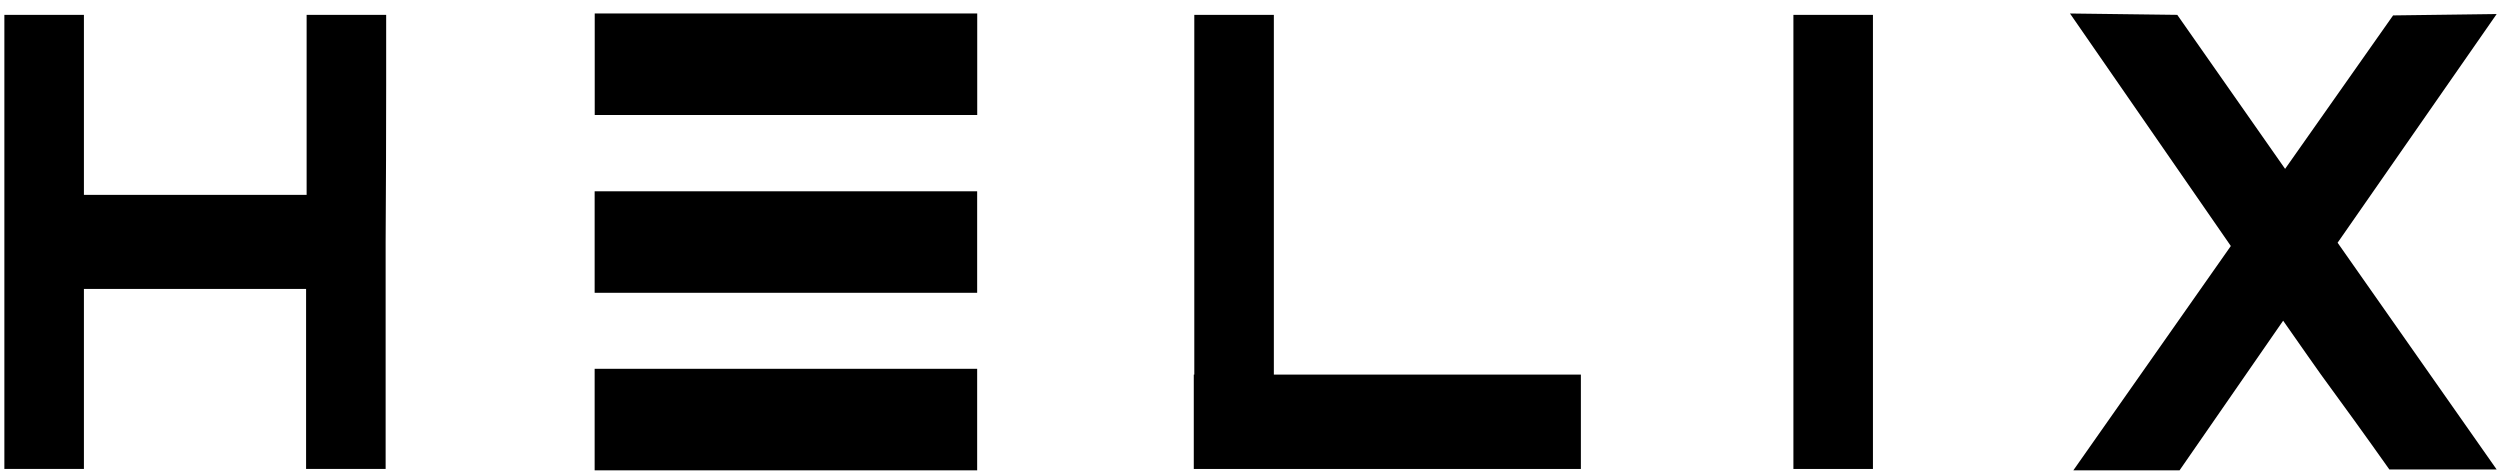 <svg width="154" height="29" viewBox="0 0 154 29" fill="none" xmlns="http://www.w3.org/2000/svg">
<g clip-path="url(#clip0_4401_3273)">
<path d="M23.788 0.916V5.28C23.788 8.196 23.777 11.414 23.755 14.919V28.888H18.855V17.8H5.169V28.888H0.269V0.916H5.169V12.004H18.888V0.916H23.788Z" fill="black"/>
<path d="M78.469 0.916V23.075H97.382V28.888H73.537V23.075H73.569V0.916H78.469Z" fill="black"/>
<path d="M115.373 0.916V28.888H110.474V0.916H115.373Z" fill="black"/>
<path d="M147.414 0.949L153.795 0.865L143.996 14.952L153.795 28.921H147.186C145.672 26.781 144.268 24.843 142.972 23.074C142.624 22.585 141.84 21.473 140.642 19.755L134.261 28.972H127.718L137.419 15.154L127.511 0.831L134.12 0.915L140.762 10.402L147.414 0.949Z" fill="black"/>
<path d="M36.635 0.831H60.197V7.083H36.635V0.831Z" fill="black"/>
<path d="M36.63 22.72H60.193V28.971H36.63V22.72Z" fill="black"/>
<path d="M36.63 11.784H60.193V18.036H36.63V11.784Z" fill="black"/>
</g>
<defs>
<clipPath id="clip0_4401_3273">
<rect width="153.524" height="28.141" fill="white" transform="translate(0.269 0.831)"/>
</clipPath>
</defs>
</svg>
